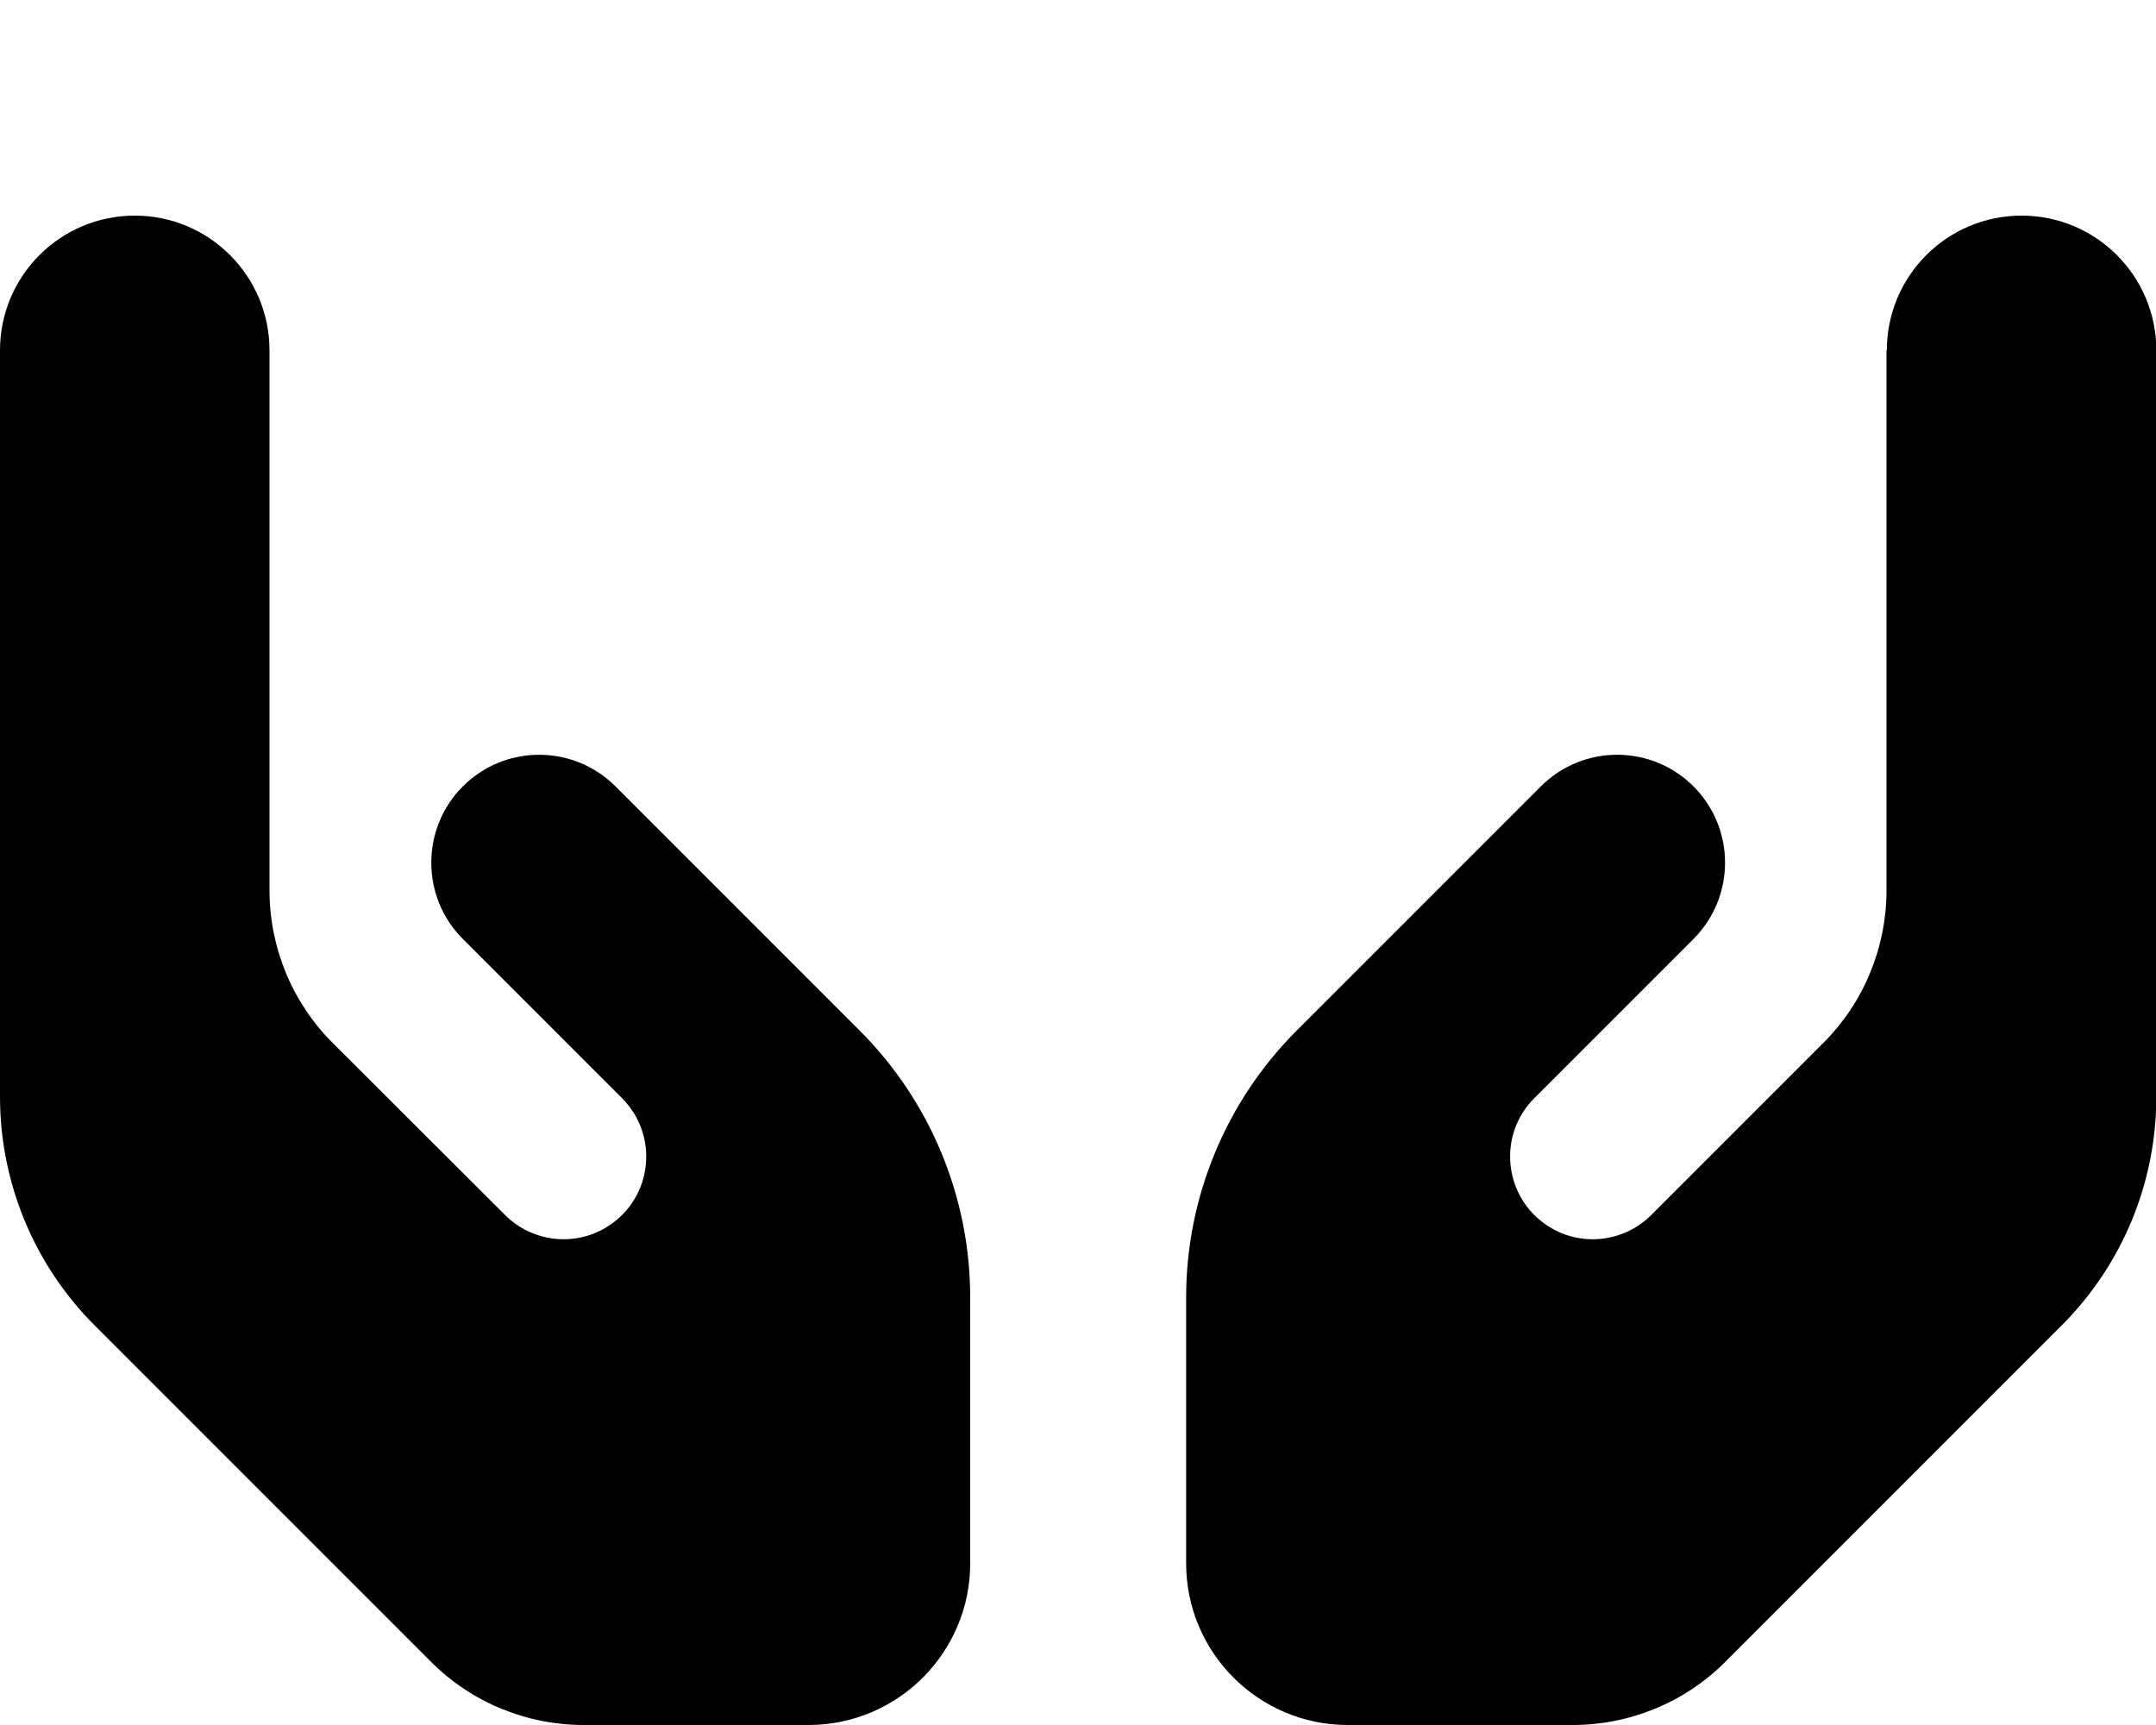 <svg xmlns="http://www.w3.org/2000/svg" viewBox="0 0 640 512"><!--! Font Awesome Free 6.5.1 by @fontawesome - https://fontawesome.com License - https://fontawesome.com/license/free (Icons: CC BY 4.0, Fonts: SIL OFL 1.1, Code: MIT License) Copyright 2023 Fonticons, Inc.--><path d="M80 104c0-22.1-17.9-40-40-40S0 81.9 0 104v221.5c0 25.5 10.1 49.9 28.1 67.9l99.9 99.9c12 12 28.3 18.7 45.3 18.7H240c26.5 0 48-21.5 48-48v-78.9c0-29.7-11.8-58.2-32.8-79.2l-25.3-25.3-15.2-15.2-32-32c-12.5-12.5-32.8-12.5-45.3 0s-12.5 32.8 0 45.3l32 32 15.2 15.2c11 11 9.2 29.2-3.7 37.8-9.7 6.5-22.7 5.2-31-3.1l-51.2-51.1c-12-12-18.7-28.3-18.7-45.3V104zm480 0v160.2c0 17-6.7 33.3-18.7 45.3l-51.1 51.1c-8.3 8.3-21.3 9.6-31 3.1-12.9-8.6-14.7-26.9-3.7-37.8l15.2-15.2 32-32c12.5-12.5 12.5-32.8 0-45.3s-32.8-12.5-45.3 0l-32 32-15.2 15.2-25.3 25.3c-21 21-32.8 49.5-32.8 79.2V464c0 26.5 21.5 48 48 48h66.7c17 0 33.3-6.7 45.3-18.7l99.9-99.9c18-18 28.1-42.4 28.1-67.9V104c0-22.1-17.9-40-40-40s-40 17.9-40 40z"/></svg>